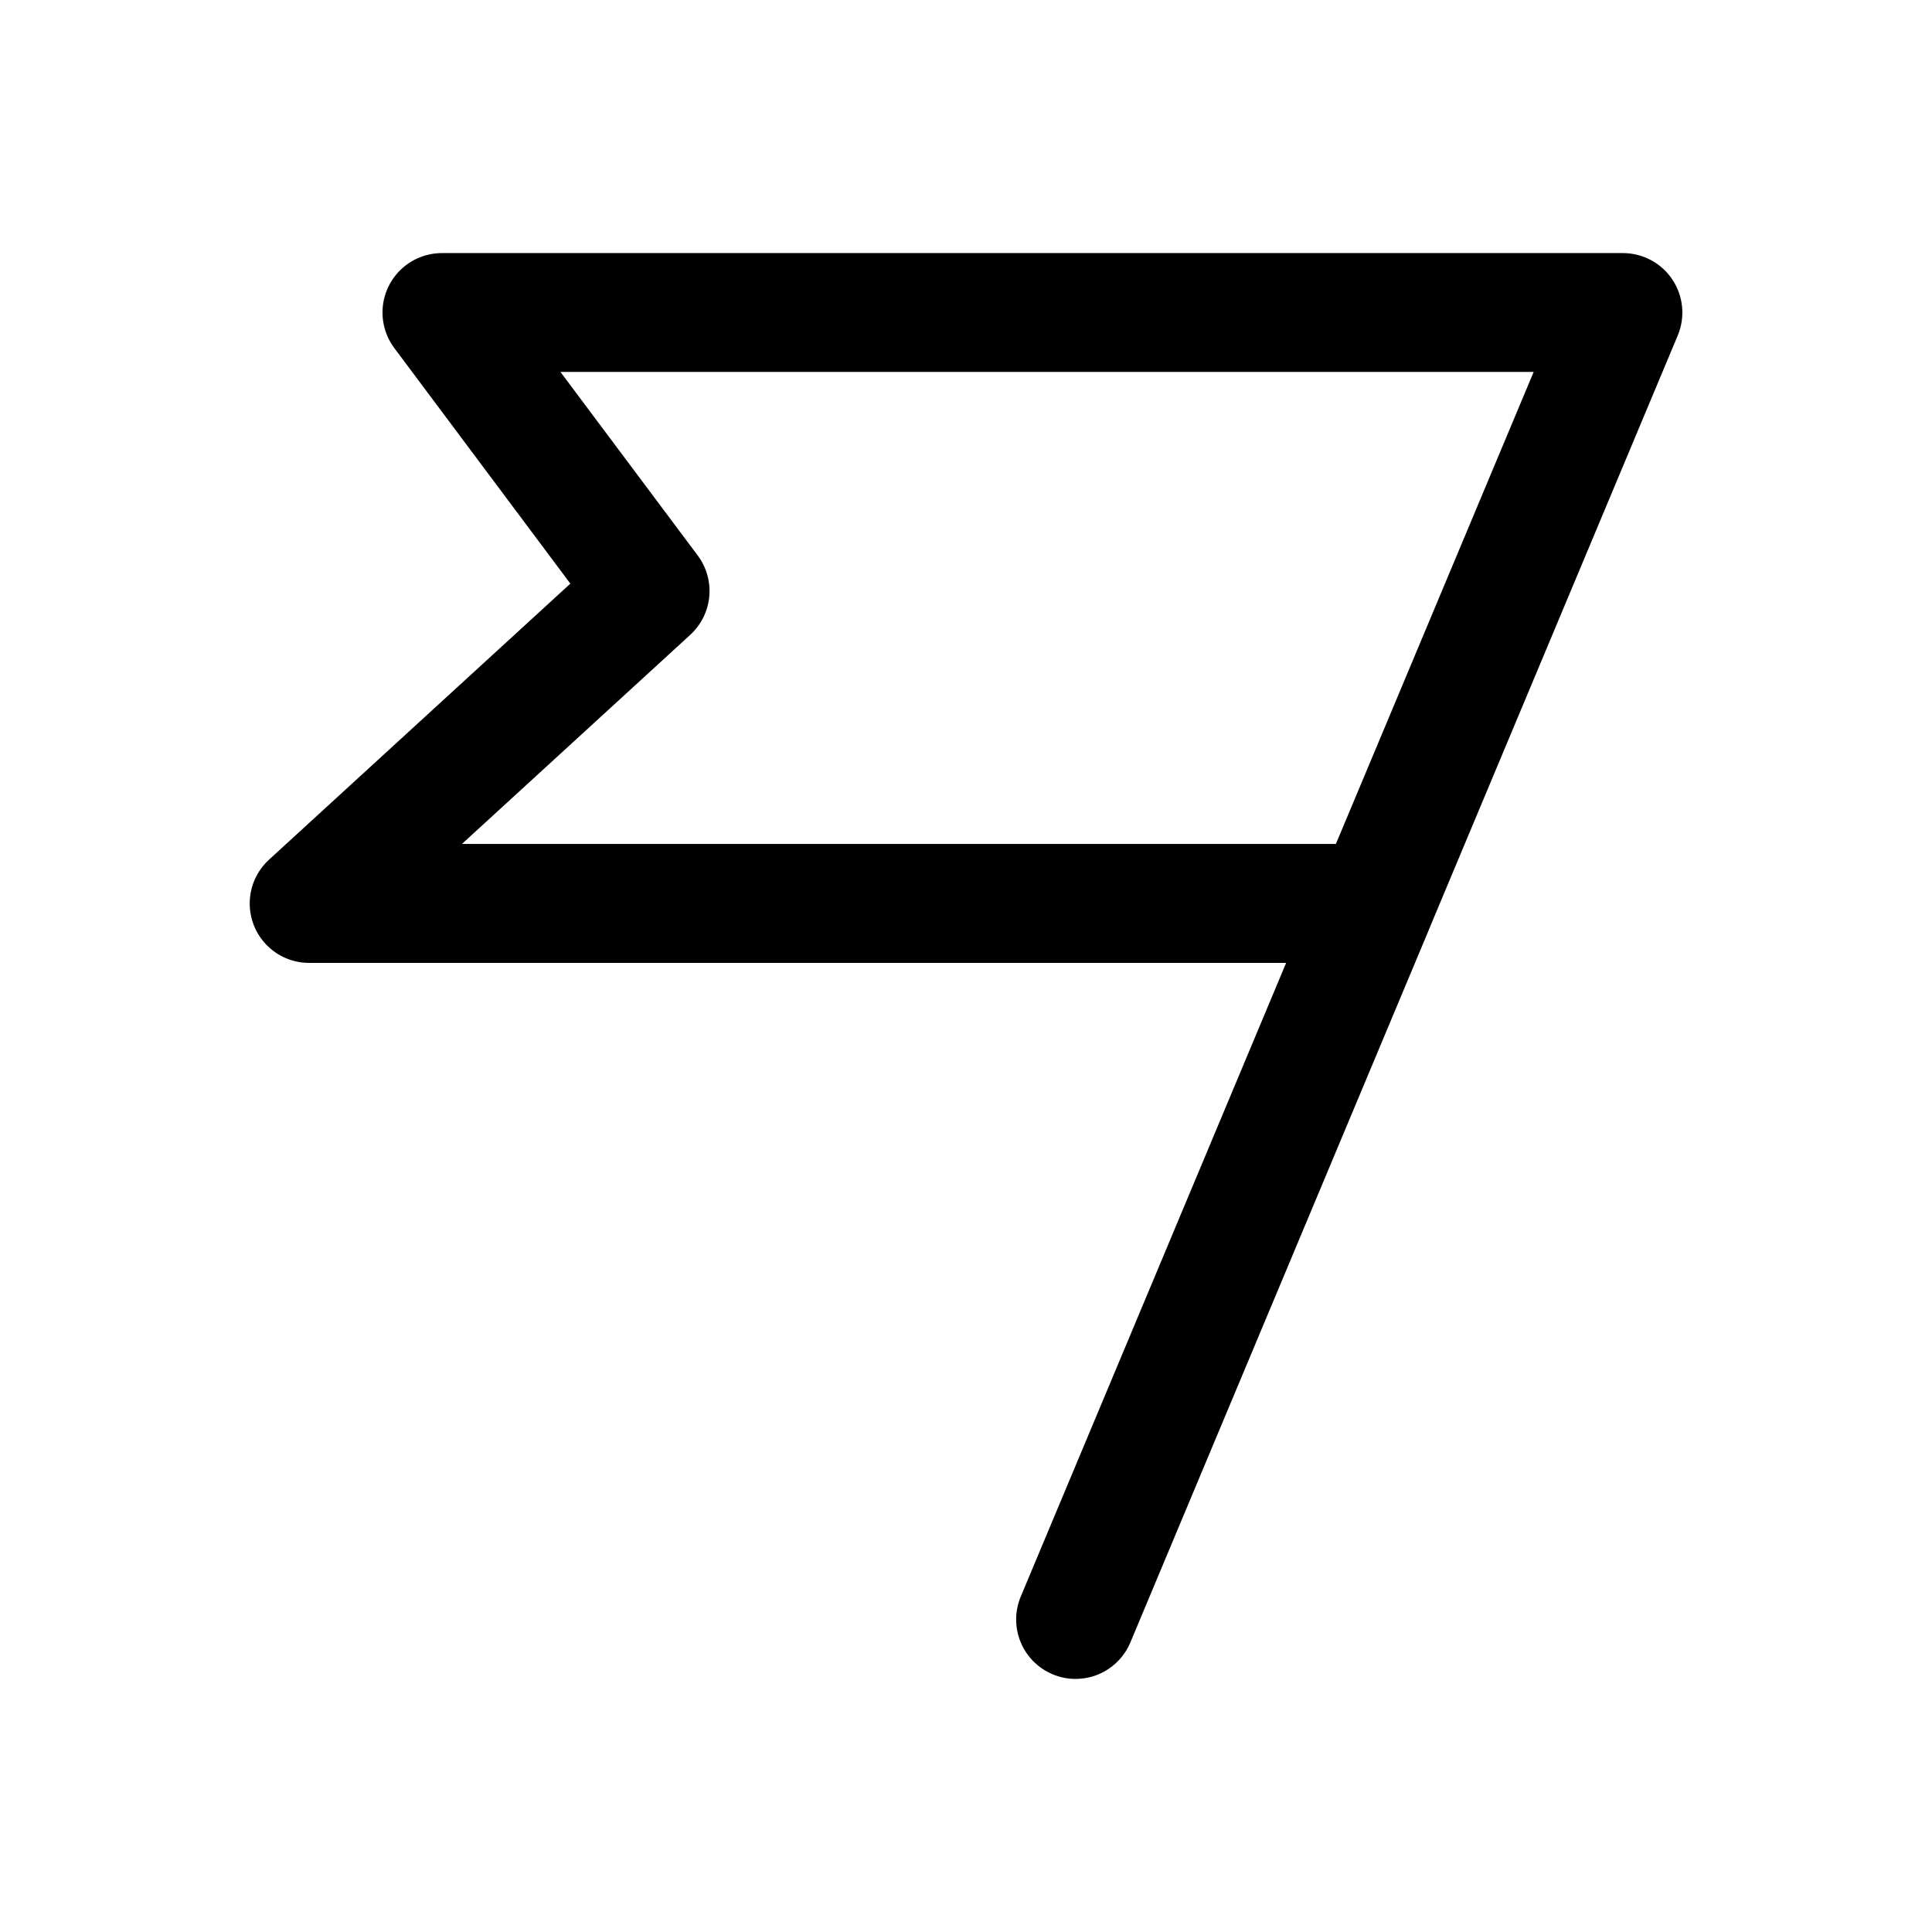 <?xml version="1.0" encoding="UTF-8"?>
<!-- Uploaded to: ICON Repo, www.iconrepo.com, Generator: ICON Repo Mixer Tools -->
<svg fill="#000000" width="800px" height="800px" version="1.1" viewBox="144 144 512 512" xmlns="http://www.w3.org/2000/svg">
 <path d="m587.2 218.09c-2.918-4.383-7.832-7.016-13.098-7.019h-312.99c-3.918 0-7.695 1.461-10.594 4.098-2.898 2.637-4.711 6.258-5.082 10.16-0.367 3.898 0.73 7.797 3.078 10.934l46.637 62.406-79.871 73.164c-3.133 2.875-4.973 6.894-5.098 11.145-0.121 4.25 1.48 8.371 4.441 11.422 2.961 3.055 7.031 4.777 11.285 4.781h258.93l-70.328 167.93c-1.609 3.852-1.625 8.188-0.039 12.047 1.586 3.863 4.641 6.938 8.492 8.547 1.918 0.812 3.981 1.23 6.062 1.227 3.106 0.004 6.141-0.914 8.727-2.633 2.586-1.723 4.606-4.168 5.805-7.031l79.352-189.45c0.094-0.203 0.156-0.395 0.234-0.598l65.48-156.32c2.031-4.859 1.5-10.414-1.418-14.801zm-89.176 149.57h-231.61l60.504-55.418c2.879-2.637 4.68-6.25 5.043-10.137 0.367-3.887-0.723-7.769-3.059-10.898l-36.383-48.648h257.92z"/>
</svg>